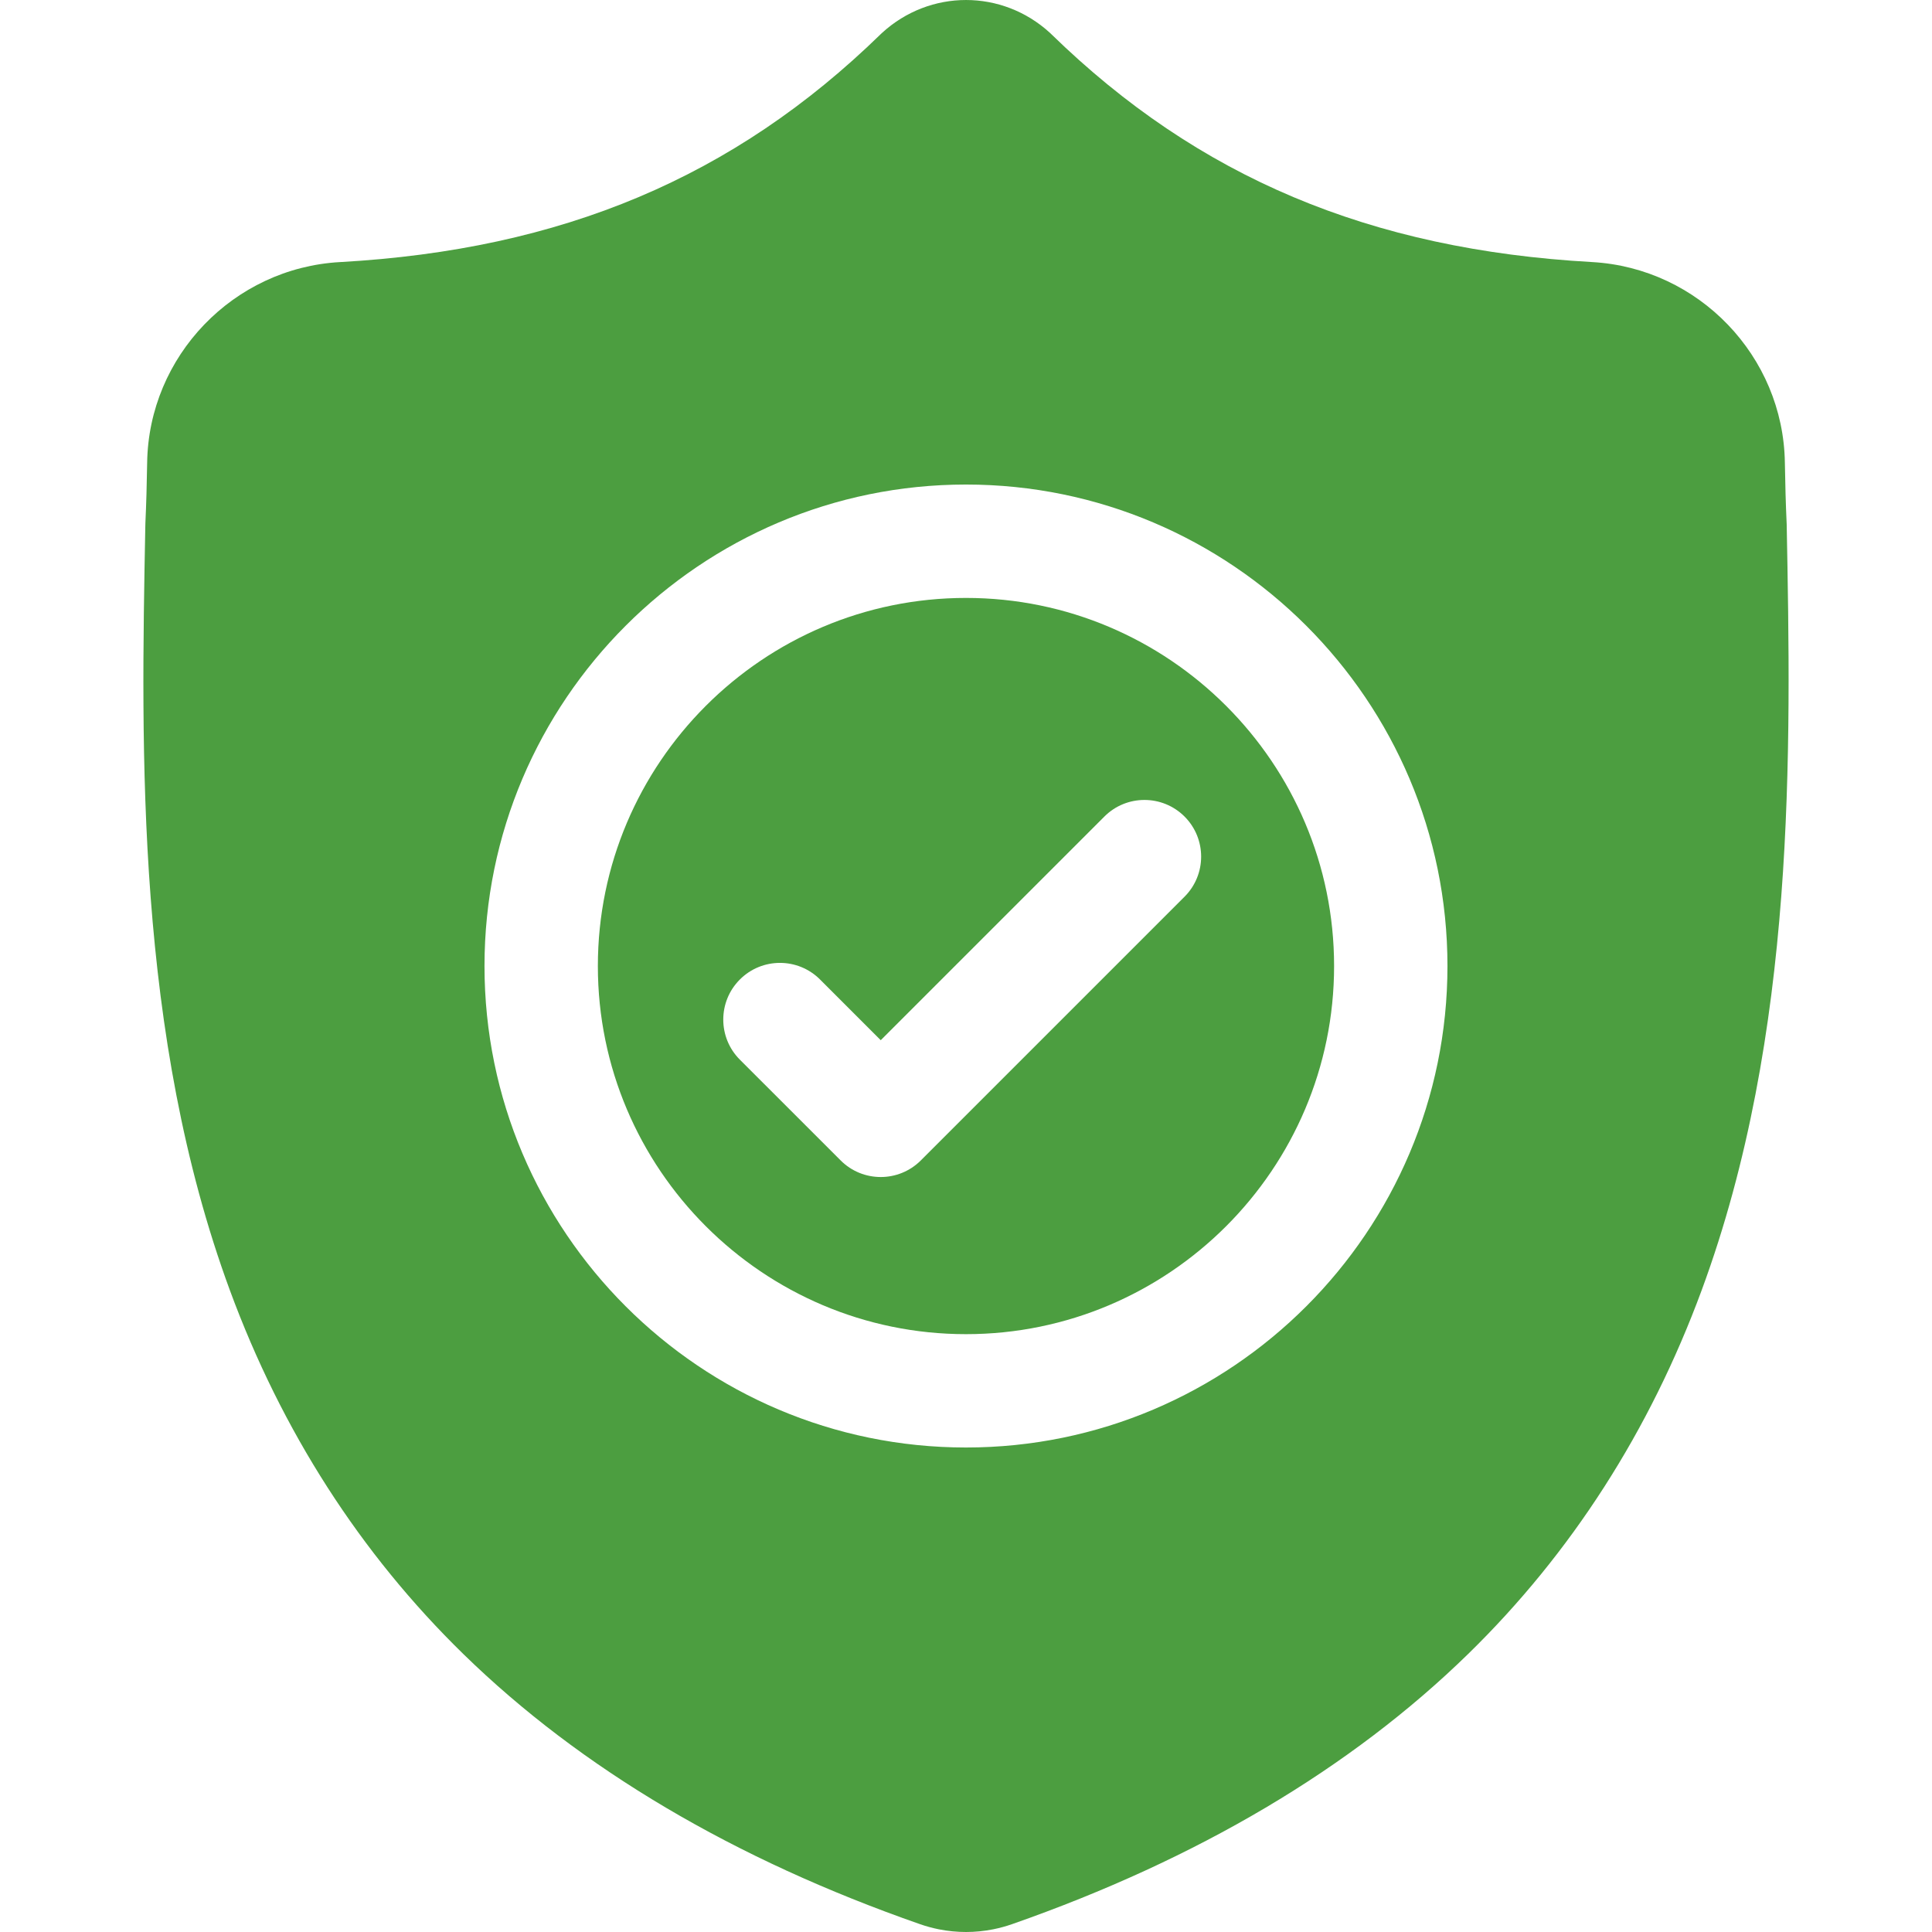 <svg width="84" height="84" viewBox="0 0 84 84" fill="none" xmlns="http://www.w3.org/2000/svg">
<g clip-path="url(#clip0_217_548)">
<path d="M41.999 25.997C33.174 25.997 25.994 33.177 25.994 42.002C25.994 50.827 33.174 58.007 41.999 58.007C50.824 58.007 58.004 50.827 58.004 42.002C58.004 33.177 50.824 25.997 41.999 25.997ZM51.502 38.987L40.036 50.453C39.554 50.934 38.923 51.175 38.293 51.175C37.662 51.175 37.031 50.935 36.55 50.453L32.168 46.072C31.206 45.11 31.206 43.549 32.168 42.587C33.13 41.624 34.691 41.624 35.654 42.587L38.293 45.226L48.017 35.502C48.978 34.54 50.539 34.54 51.502 35.502C52.464 36.464 52.464 38.025 51.502 38.987Z" fill="#4C9E40"/>
<path d="M77.682 22.791L77.679 22.726C77.642 21.919 77.618 21.066 77.603 20.116C77.535 15.484 73.853 11.653 69.221 11.394C59.563 10.855 52.092 7.706 45.708 1.484L45.654 1.432C43.571 -0.477 40.431 -0.477 38.348 1.432L38.293 1.484C31.91 7.706 24.438 10.855 14.78 11.395C10.149 11.653 6.466 15.484 6.398 20.116C6.384 21.06 6.359 21.913 6.322 22.726L6.318 22.878C6.131 32.726 5.897 44.983 9.998 56.108C12.252 62.225 15.667 67.543 20.146 71.915C25.247 76.893 31.929 80.845 40.005 83.661C40.268 83.753 40.541 83.827 40.819 83.883C41.211 83.961 41.606 84 42.001 84C42.395 84 42.791 83.961 43.182 83.883C43.461 83.827 43.736 83.752 43.999 83.66C52.066 80.838 58.741 76.884 63.837 71.907C68.315 67.534 71.729 62.215 73.986 56.096C78.101 44.938 77.869 32.658 77.682 22.791ZM41.999 62.935C30.456 62.935 21.065 53.545 21.065 42.001C21.065 30.458 30.456 21.067 41.999 21.067C53.542 21.067 62.933 30.458 62.933 42.001C62.933 53.545 53.542 62.935 41.999 62.935Z" fill="#4C9E40"/>
</g>
<defs>
<clipPath id="clip0_217_548">
<rect width="84" height="84" fill="white"/>
</clipPath>
</defs>
</svg>
